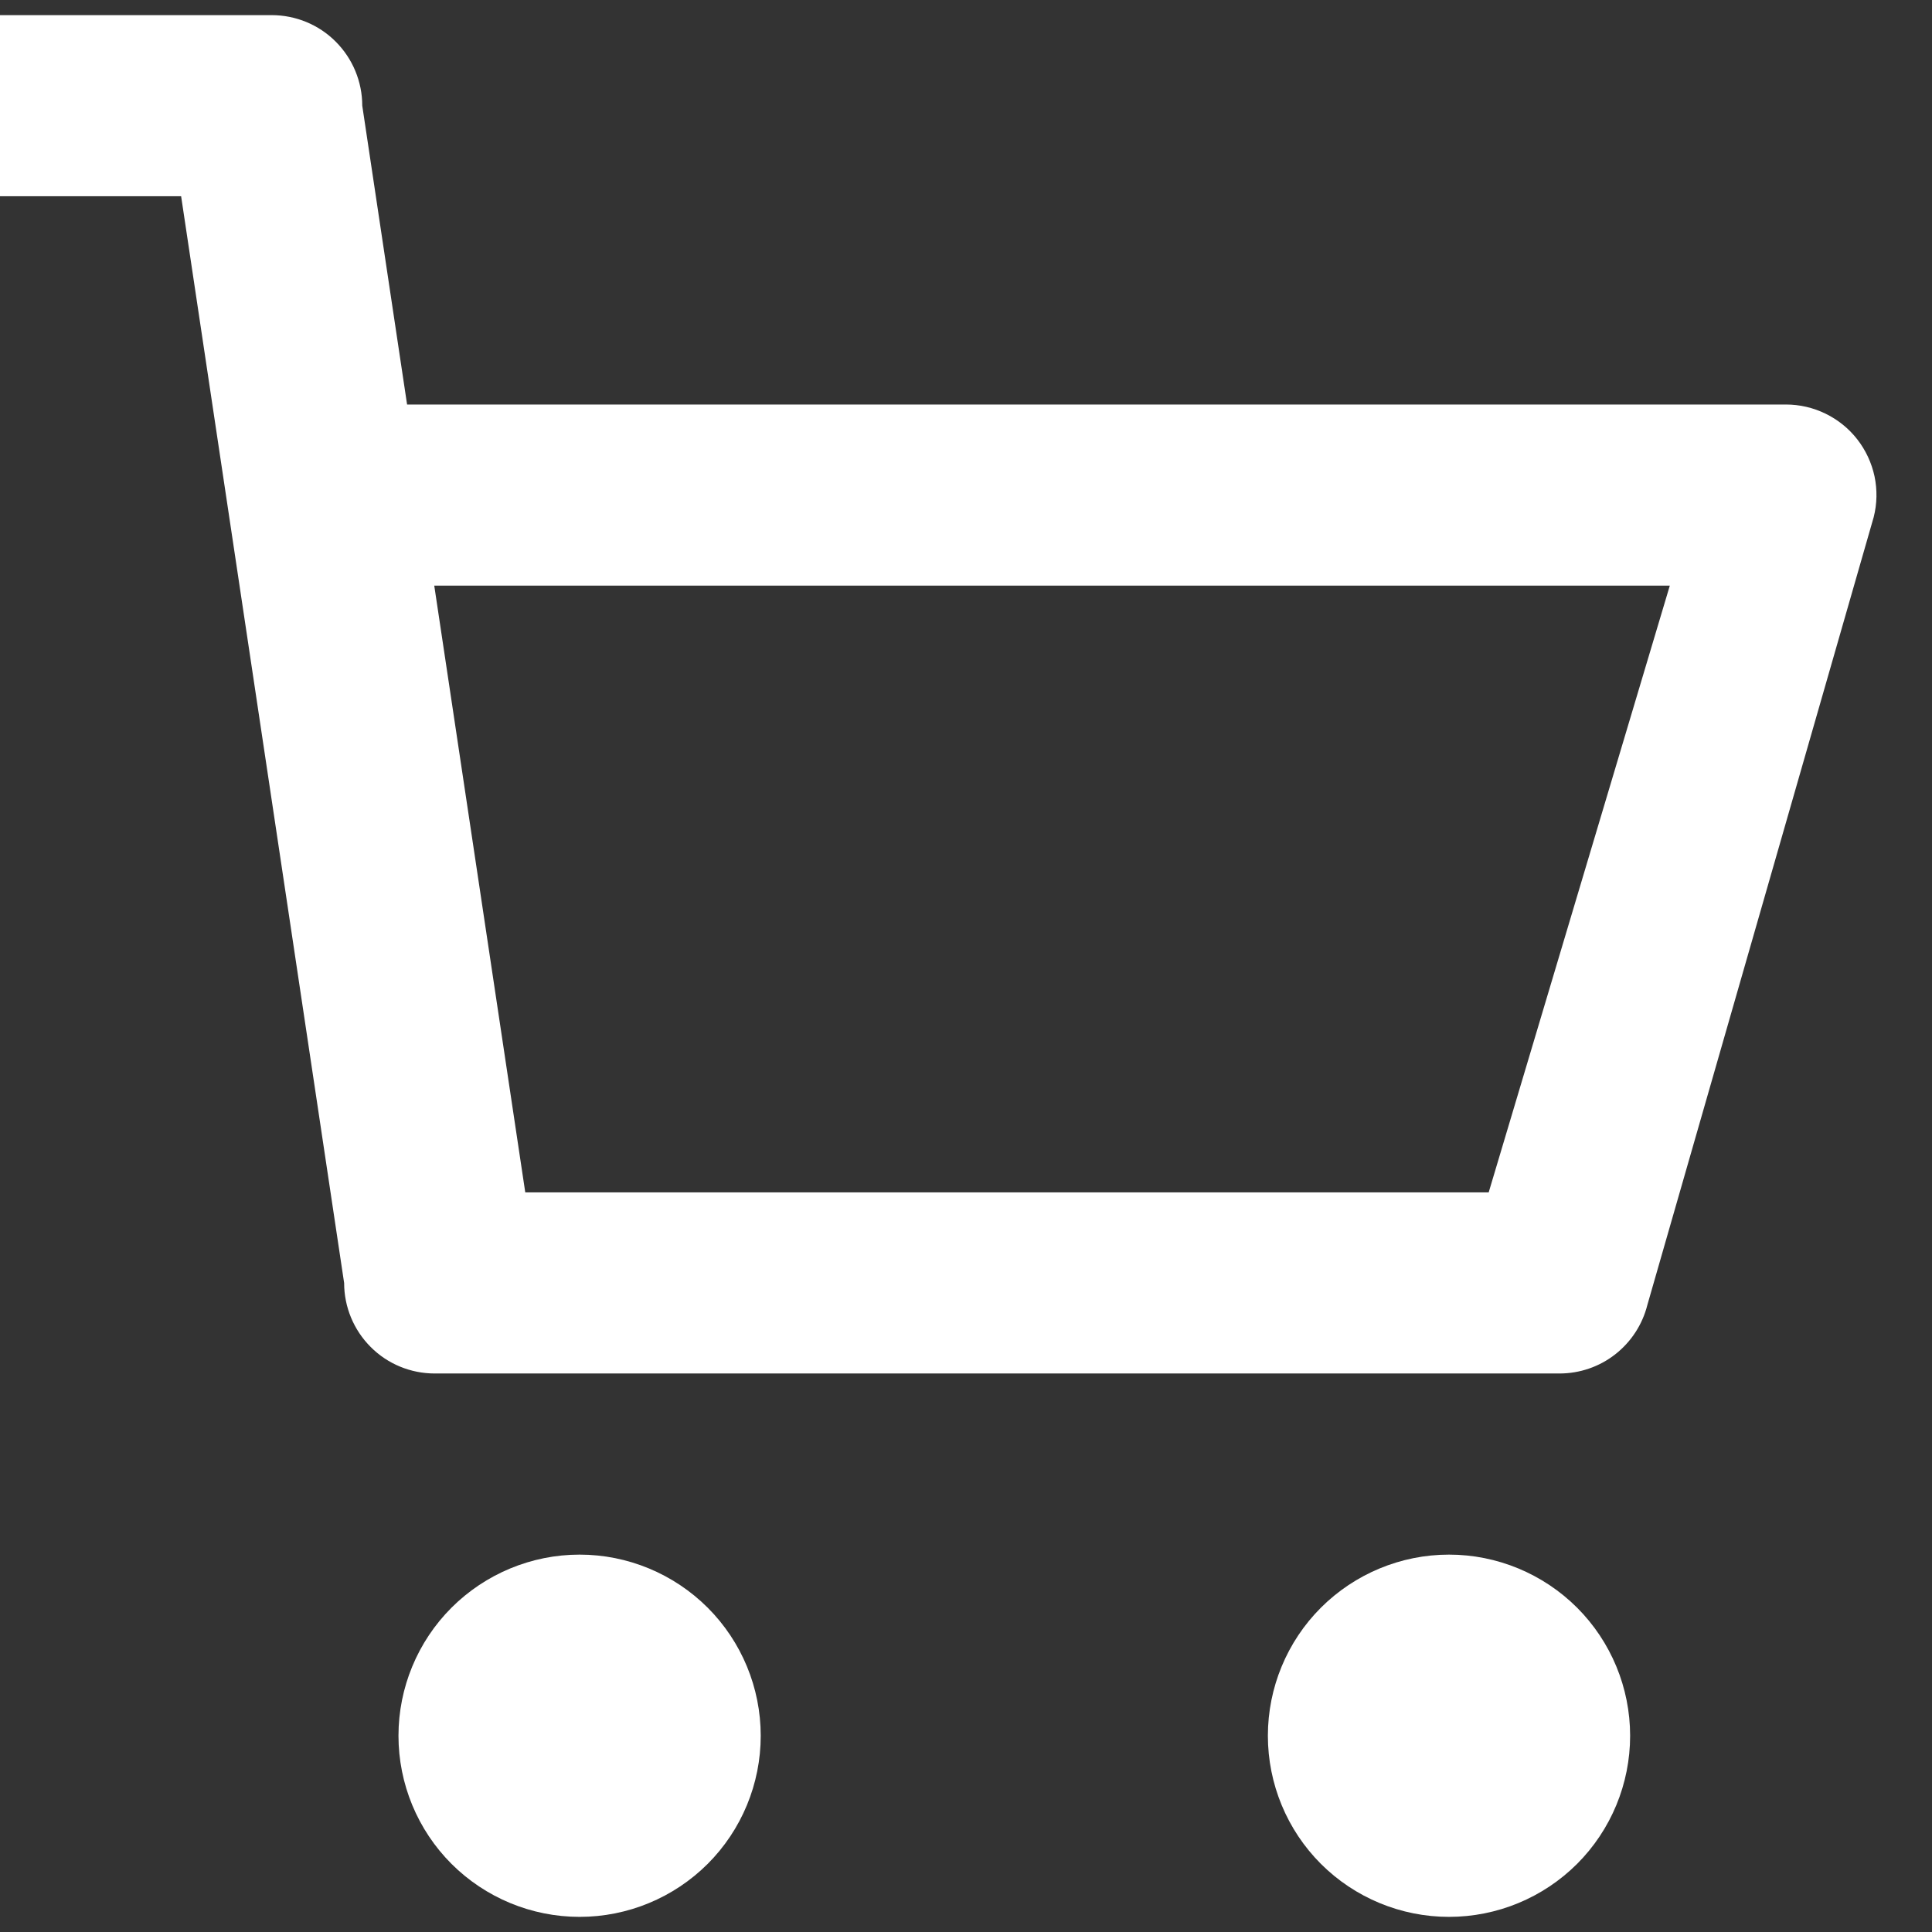 <svg width="24" height="24" viewBox="0 0 24 24" fill="none" xmlns="http://www.w3.org/2000/svg">
<rect x="0" y="0" width="24" height="24" fill="#333333" stroke="none"/>
<path d="M4.275 15.938L2.25 2.438H0V0.188H3.375C3.673 0.188 3.96 0.306 4.17 0.517C4.381 0.728 4.5 1.014 4.5 1.312L6.525 14.812H18.493L20.743 7.275H4.275V5.025H22.185C22.356 5.025 22.525 5.064 22.678 5.139C22.832 5.214 22.967 5.323 23.072 5.458C23.177 5.593 23.25 5.75 23.286 5.917C23.321 6.084 23.318 6.257 23.276 6.423L20.464 16.211C20.403 16.454 20.262 16.67 20.065 16.824C19.867 16.979 19.623 17.062 19.372 17.062H5.4C5.102 17.062 4.815 16.944 4.605 16.733C4.394 16.522 4.275 16.236 4.275 15.938ZM7.2 23.812C6.603 23.812 6.031 23.575 5.609 23.154C5.187 22.732 4.95 22.159 4.95 21.562C4.95 20.966 5.187 20.393 5.609 19.971C6.031 19.55 6.603 19.312 7.2 19.312C7.797 19.312 8.369 19.55 8.791 19.971C9.213 20.393 9.45 20.966 9.45 21.562C9.45 22.159 9.213 22.732 8.791 23.154C8.369 23.575 7.797 23.812 7.2 23.812ZM18 23.812C17.403 23.812 16.831 23.575 16.409 23.154C15.987 22.732 15.75 22.159 15.75 21.562C15.75 20.966 15.987 20.393 16.409 19.971C16.831 19.55 17.403 19.312 18 19.312C18.597 19.312 19.169 19.55 19.591 19.971C20.013 20.393 20.25 20.966 20.25 21.562C20.25 22.159 20.013 22.732 19.591 23.154C19.169 23.575 18.597 23.812 18 23.812Z" fill="white"/>
</svg>
